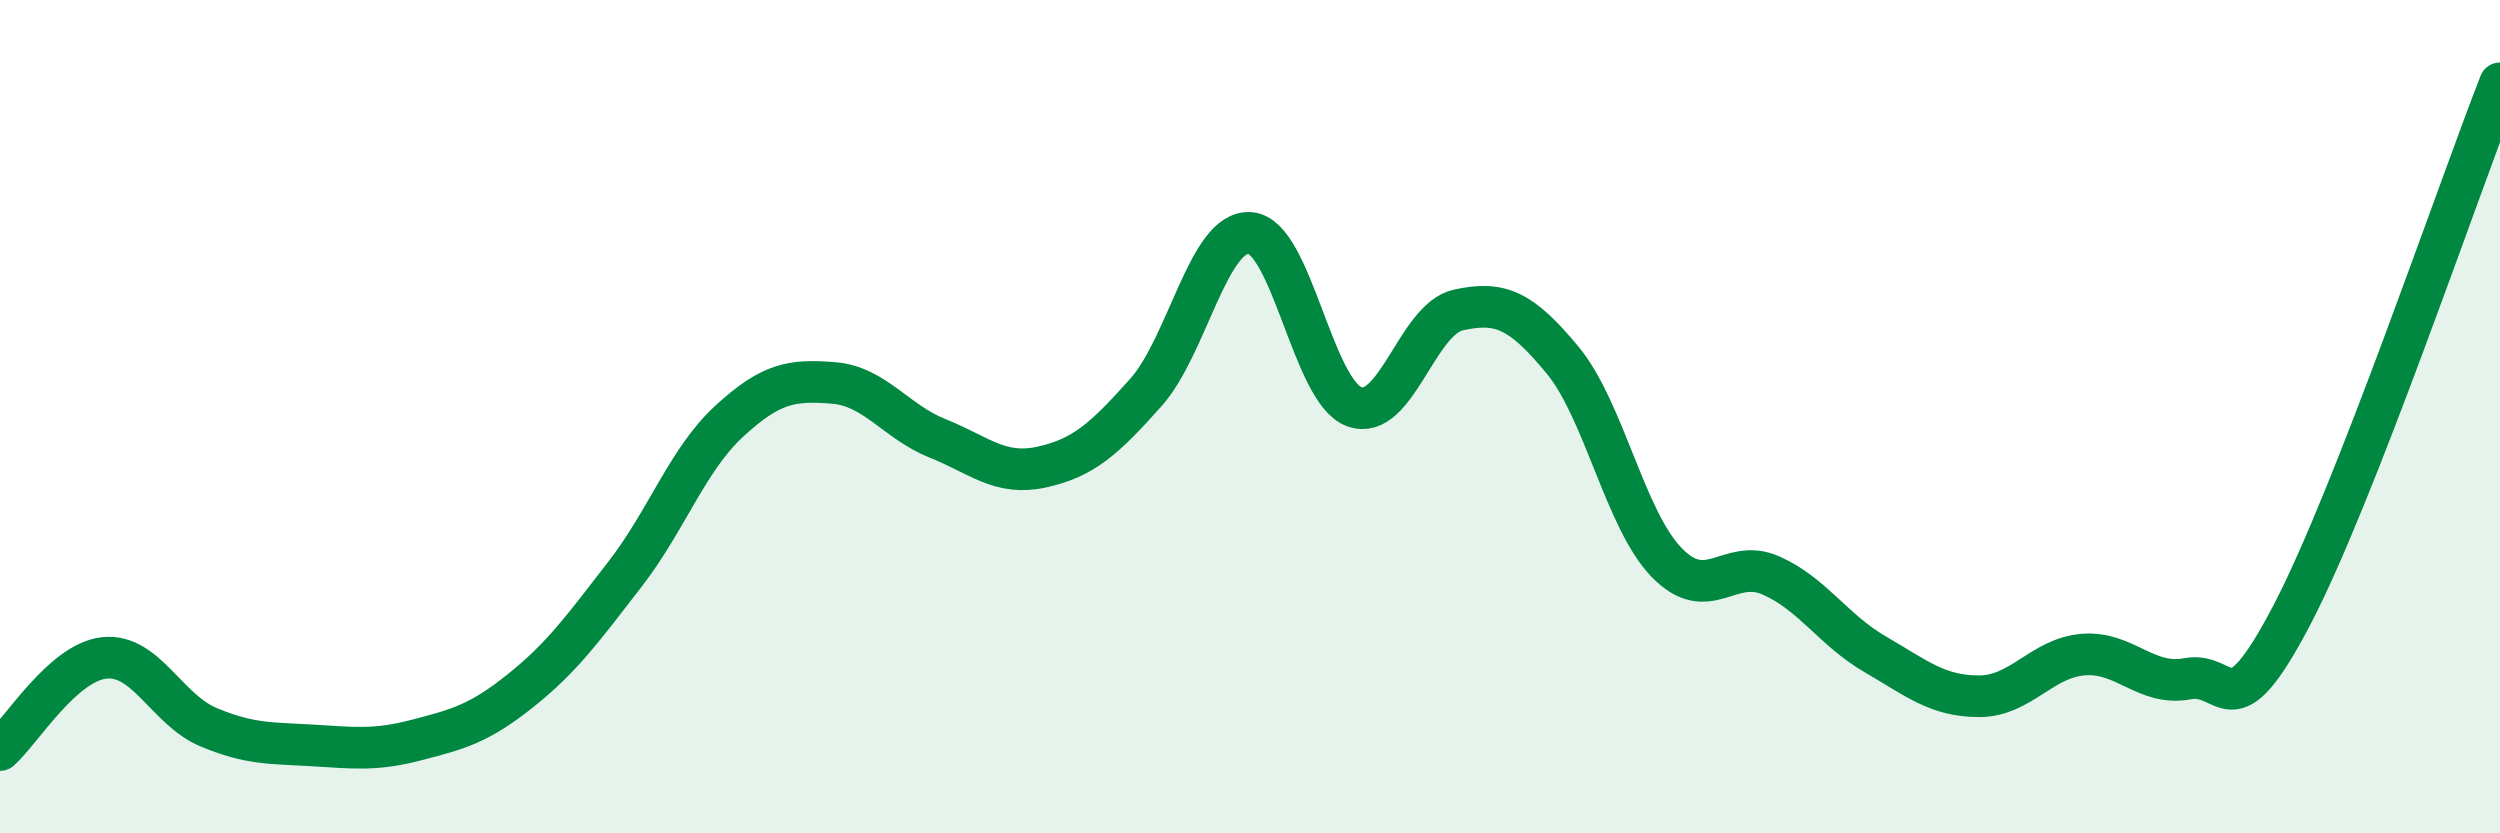 
    <svg width="60" height="20" viewBox="0 0 60 20" xmlns="http://www.w3.org/2000/svg">
      <path
        d="M 0,18 C 0.5,17.56 1.5,15.9 2.5,15.79 C 3.5,15.68 4,17.03 5,17.45 C 6,17.87 6.5,17.83 7.5,17.89 C 8.5,17.95 9,18.02 10,17.76 C 11,17.5 11.5,17.37 12.5,16.57 C 13.5,15.77 14,15.07 15,13.78 C 16,12.49 16.5,11.03 17.5,10.11 C 18.5,9.19 19,9.11 20,9.19 C 21,9.27 21.5,10.12 22.5,10.52 C 23.5,10.92 24,11.43 25,11.21 C 26,10.99 26.5,10.54 27.5,9.42 C 28.5,8.3 29,5.52 30,5.59 C 31,5.66 31.5,9.39 32.5,9.76 C 33.5,10.13 34,7.66 35,7.44 C 36,7.22 36.5,7.43 37.5,8.64 C 38.5,9.85 39,12.47 40,13.5 C 41,14.53 41.5,13.37 42.5,13.81 C 43.5,14.25 44,15.12 45,15.7 C 46,16.28 46.5,16.71 47.5,16.71 C 48.5,16.71 49,15.79 50,15.71 C 51,15.63 51.5,16.48 52.5,16.29 C 53.5,16.1 53.5,17.63 55,14.77 C 56.5,11.91 59,4.55 60,2L60 20L0 20Z"
        fill="#008740"
        opacity="0.1"
        stroke-linecap="round"
        stroke-linejoin="round"
      />
      <path
        d="M 0,18 C 0.5,17.56 1.5,15.9 2.5,15.79 C 3.5,15.68 4,17.03 5,17.45 C 6,17.87 6.5,17.83 7.5,17.89 C 8.5,17.95 9,18.02 10,17.76 C 11,17.5 11.5,17.37 12.5,16.57 C 13.5,15.77 14,15.07 15,13.78 C 16,12.49 16.5,11.03 17.5,10.11 C 18.5,9.19 19,9.11 20,9.19 C 21,9.27 21.5,10.12 22.5,10.52 C 23.5,10.92 24,11.43 25,11.21 C 26,10.99 26.5,10.54 27.5,9.42 C 28.5,8.3 29,5.52 30,5.59 C 31,5.66 31.5,9.39 32.5,9.76 C 33.5,10.13 34,7.66 35,7.44 C 36,7.22 36.5,7.43 37.5,8.64 C 38.5,9.85 39,12.47 40,13.5 C 41,14.53 41.5,13.37 42.5,13.81 C 43.5,14.25 44,15.12 45,15.7 C 46,16.28 46.5,16.71 47.5,16.71 C 48.5,16.71 49,15.79 50,15.71 C 51,15.63 51.5,16.48 52.5,16.29 C 53.5,16.1 53.5,17.63 55,14.77 C 56.5,11.91 59,4.55 60,2"
        stroke="#008740"
        stroke-width="1"
        fill="none"
        stroke-linecap="round"
        stroke-linejoin="round"
      />
    </svg>
  